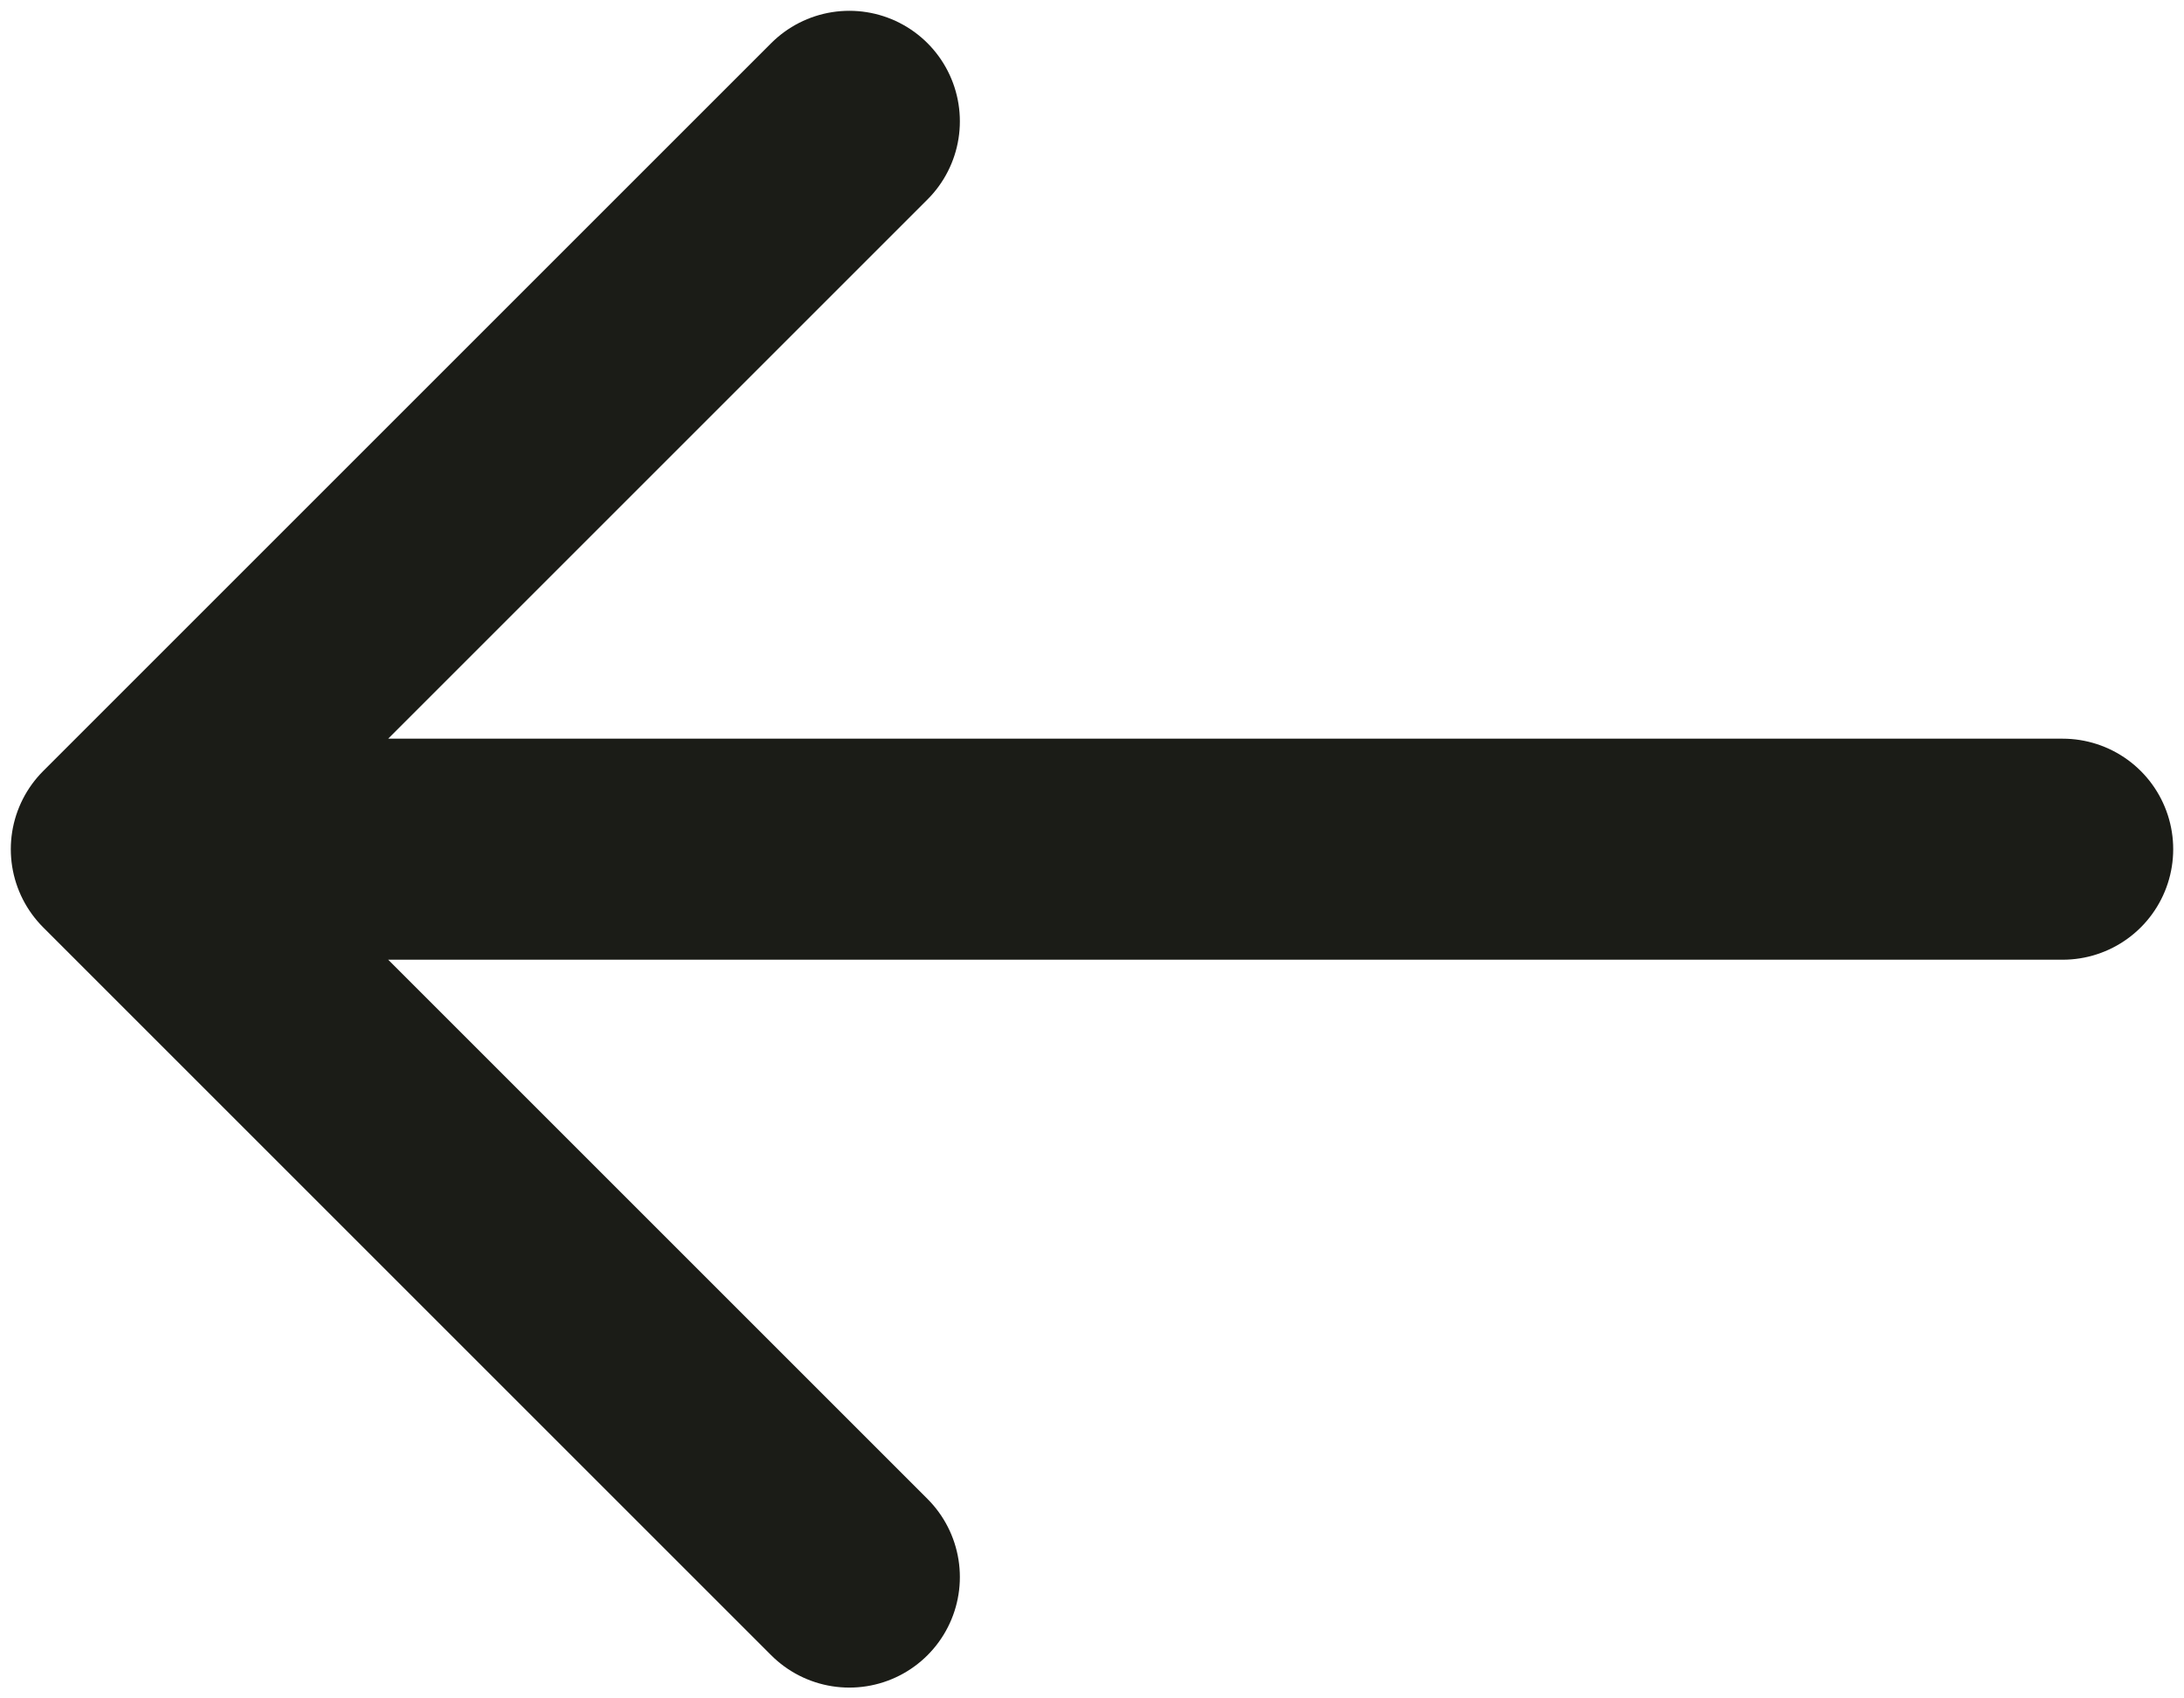 <svg width="18" height="14" viewBox="0 0 18 14" fill="none" xmlns="http://www.w3.org/2000/svg">
<path d="M17 7H1M1 7L7 1M1 7L7 13" stroke="#1B1C17" stroke-width="1.822" stroke-linecap="round" stroke-linejoin="round"/>
</svg>
